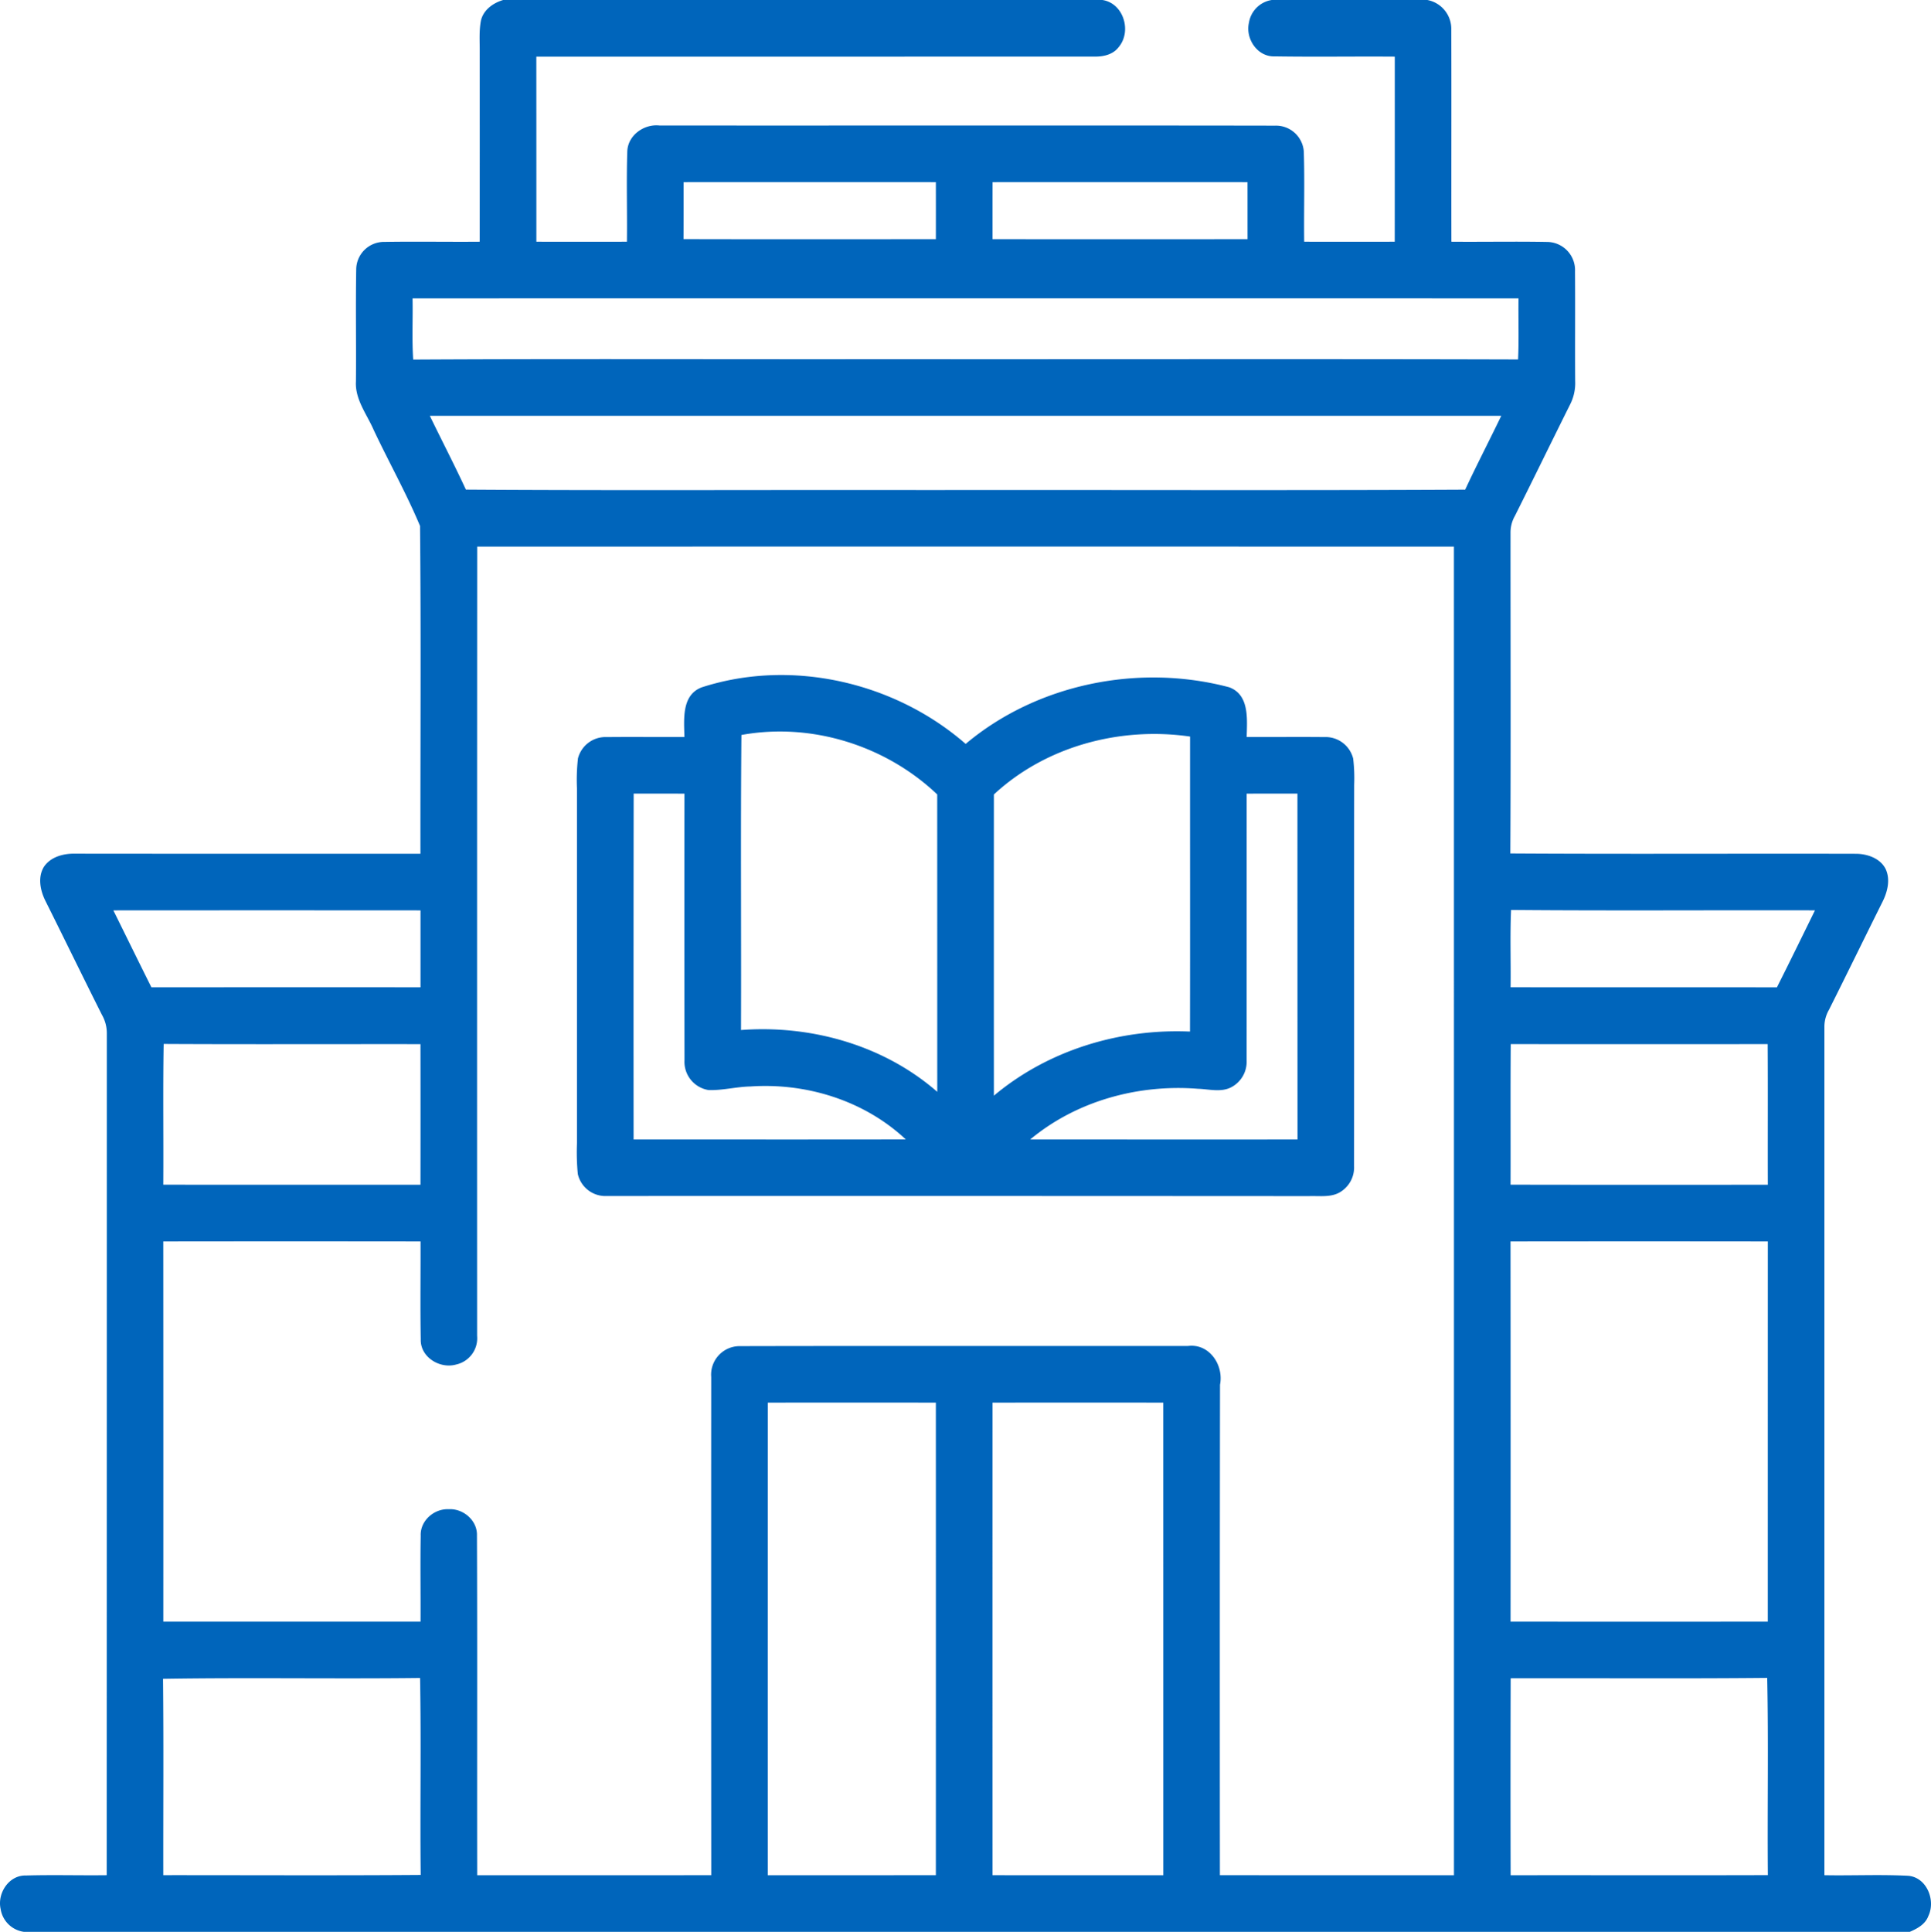 <svg xmlns="http://www.w3.org/2000/svg" width="511.836" height="512" viewBox="0 0 511.836 512">
  <g id="فرآیند_درخواست_تصویب_موضوع_و_دفاع_دانشجویان_تحصیلات_تکمیلی" data-name="فرآیند درخواست تصویب موضوع و دفاع دانشجویان تحصیلات تکمیلی" transform="translate(-0.067)">
    <path id="Path_1996" data-name="Path 1996" d="M133.44,0H292.27c5.67.86,7.86,8.39,4.27,12.54-1.51,1.97-4.09,2.51-6.44,2.46q-73.935.015-147.87.01.015,24.525.01,49.05,12,.015,24,0c.1-8-.16-16,.1-23.99.18-4.26,4.46-7.26,8.54-6.81,54.4.04,108.8-.05,163.19.04a7.4,7.4,0,0,1,7.59,6.84c.25,7.96,0,15.94.1,23.92q12,.015,24,0,.015-24.525.01-49.05c-10.61-.08-21.22.1-31.83-.07-4.58.18-7.82-4.7-6.82-8.95A7.25,7.25,0,0,1,337.16,0H378.4a7.785,7.785,0,0,1,6.35,7.88c.07,18.72-.01,37.45.03,56.18,8.46.07,16.92-.1,25.37.06a7.475,7.475,0,0,1,7.4,7.82c.07,9.69-.02,19.37.04,29.06a12.452,12.452,0,0,1-1.4,6.31c-4.88,9.78-9.66,19.62-14.56,29.39a8.925,8.925,0,0,0-1.18,4.27c-.01,28.4.1,56.81-.05,85.22,30.54.19,61.09.01,91.64.09,2.98.02,6.35,1.17,7.81,3.97,1.36,2.84.52,6.14-.83,8.82-4.75,9.51-9.4,19.08-14.17,28.58a9.024,9.024,0,0,0-1.2,4.29q0,112.53,0,225.05c7.42.14,14.86-.23,22.28.16,4.88.47,7.26,6.52,5.27,10.66-.8,2.18-2.92,3.33-4.92,4.19H6.4a7.235,7.235,0,0,1-6.17-6.07c-.93-4.18,2.22-9,6.72-8.86,7.13-.21,14.27.01,21.4-.08q.03-111.495.03-223.01a9.807,9.807,0,0,0-1.31-5.04c-5.03-10.01-9.92-20.08-14.92-30.09-1.4-2.77-2.15-6.32-.44-9.12,1.78-2.65,5.18-3.54,8.22-3.48q45.78.045,91.58.02c-.04-28.96.18-57.93-.11-86.88-3.63-8.67-8.28-16.93-12.29-25.45-1.82-4.18-4.99-8.1-4.7-12.89.09-9.97-.1-19.94.08-29.9a7.371,7.371,0,0,1,7.46-7.04c8.42-.14,16.85.02,25.27-.05q.015-25.035,0-50.08c.03-2.85-.22-5.75.33-8.56.67-2.83,3.24-4.64,5.89-5.42m47.82,48.27c-.01,5.03.01,10.07-.02,15.1,22.3.06,44.59.02,66.89.02q.015-7.56,0-15.12-33.435-.015-66.87,0m81.89,0c-.02,5.04-.01,10.08-.01,15.12q33.81.015,67.61,0c-.01-5.04,0-10.08-.01-15.12q-33.795-.015-67.59,0M109.42,79.08c.11,5.41-.19,10.82.17,16.22,41.79-.23,83.59-.04,125.39-.1,55.82.05,111.65-.09,167.47.07.26-5.39.04-10.79.12-16.19q-146.565-.03-293.15,0M114,110.2c3.15,6.53,6.51,12.97,9.55,19.55,40.8.27,81.6.04,122.41.12,47.49-.07,94.99.13,142.48-.11,3.06-6.58,6.41-13.02,9.56-19.56H114m12.55,34.67q-.045,104.58-.02,209.17a7.133,7.133,0,0,1-5.55,7.6c-4.3,1.23-9.54-1.94-9.39-6.67-.15-8.65-.02-17.3-.05-25.95q-34.1-.045-68.19,0,.03,50.385.01,100.77,34.08.015,68.18,0c.04-7.59-.09-15.18.04-22.76-.18-3.98,3.54-7.21,7.39-7.04,3.87-.24,7.64,2.97,7.52,6.95.12,30.02.01,60.04.06,90.06,20.68-.01,41.36.03,62.04-.02q-.045-66-.01-132.01a7.562,7.562,0,0,1,7.43-8.2c39.64-.09,79.28-.01,118.92-.04,5.7-.73,9.55,5.06,8.52,10.27q-.09,64.98-.03,129.98c20.68.04,41.36.01,62.04.02q0-176.07-.01-352.13-129.45-.015-258.9,0M30.11,241.28c3.37,6.79,6.69,13.61,10.09,20.39q35.67-.03,71.33-.01V241.28q-40.71-.03-81.42,0m370.49-.11c-.3,6.82-.04,13.65-.13,20.48,23.53.05,47.06-.01,70.59.03,3.42-6.78,6.75-13.6,10.09-20.41-26.85-.07-53.7.13-80.55-.1M43.35,313.98c22.73.04,45.45,0,68.17.02q.03-18.63,0-37.27c-22.69-.03-45.38.07-68.07-.05-.21,12.43-.02,24.87-.1,37.3m357.11,0q34.1.06,68.19.01c-.04-12.43.04-24.85-.04-37.27q-34.05.03-68.1,0c-.1,12.42-.01,24.84-.05,37.26m-.01,15.04q.045,50.385.01,100.77,34.1.03,68.18,0,0-50.385.01-100.77-34.095-.045-68.2,0M203.59,371.74q-.03,62.625-.01,125.26,22.275,0,44.55-.01.015-62.625,0-125.25-22.275-.015-44.54,0m59.55,0q-.015,62.625,0,125.25,22.635.03,45.28.01,0-62.64-.01-125.26-22.635-.015-45.27,0M43.28,444.94c.18,17.34.04,34.69.07,52.04,22.75-.01,45.49.11,68.23-.06-.2-17.4.15-34.8-.17-52.2-22.71.27-45.43-.15-68.13.22M400.48,497c22.73-.03,45.45.04,68.18-.03-.15-17.42.19-34.85-.17-52.27-22.66.22-45.33.04-68,.1Q400.415,470.9,400.48,497Z" fill="#0065bb"/>
    <path id="Path_1997" data-name="Path 1997" d="M186.15,182.14c23.81-7.67,51.12-1.34,69.88,15.02,19-15.98,46.01-21.35,69.86-15.01,5.41,2,4.73,8.52,4.63,13.18,6.85.03,13.69-.05,20.54.02a7.536,7.536,0,0,1,7.69,5.72,44.442,44.442,0,0,1,.26,6.93c-.04,33.68.01,67.36-.03,101.04a7.6,7.6,0,0,1-3.35,6.69c-2.5,1.74-5.71,1.18-8.57,1.28q-93.06-.06-186.13-.03a7.5,7.5,0,0,1-7.71-5.83,60.772,60.772,0,0,1-.22-8.21q0-46.98,0-93.95a50.669,50.669,0,0,1,.26-7.99,7.54,7.54,0,0,1,7.69-5.65c6.84-.07,13.68.01,20.53-.02-.1-4.67-.8-11.21,4.67-13.19m10.44,12.65c-.24,26.06-.02,52.13-.11,78.2,18.58-1.4,37.86,4.02,52.02,16.38q0-39.42-.01-78.82c-13.64-12.97-33.33-19.15-51.9-15.76m66.92,15.77q-.015,39.915,0,79.83c14.36-12.06,33.35-17.81,51.98-16.99.05-26.06,0-52.13.02-78.19-18.47-2.68-38.2,2.53-52,15.35m-95.48-.23q-.06,45.825-.02,91.67c24.05-.01,48.09.03,72.14-.02-10.95-10.27-26.28-15.04-41.15-14.03-3.7.07-7.33,1.05-11.04.96a7.565,7.565,0,0,1-6.46-7.89q-.045-35.34-.01-70.67c-4.49-.04-8.98-.01-13.46-.02m162.48.02q0,35.37-.01,70.73a7.605,7.605,0,0,1-4.22,7.15c-2.73,1.32-5.83.41-8.71.33-15.79-1.25-32.17,3.22-44.43,13.43q35.415.03,70.85.01-.015-45.84-.02-91.67C339.48,210.34,335,210.31,330.51,210.35Z" fill="#0065bb"/>
  </g>
</svg>
